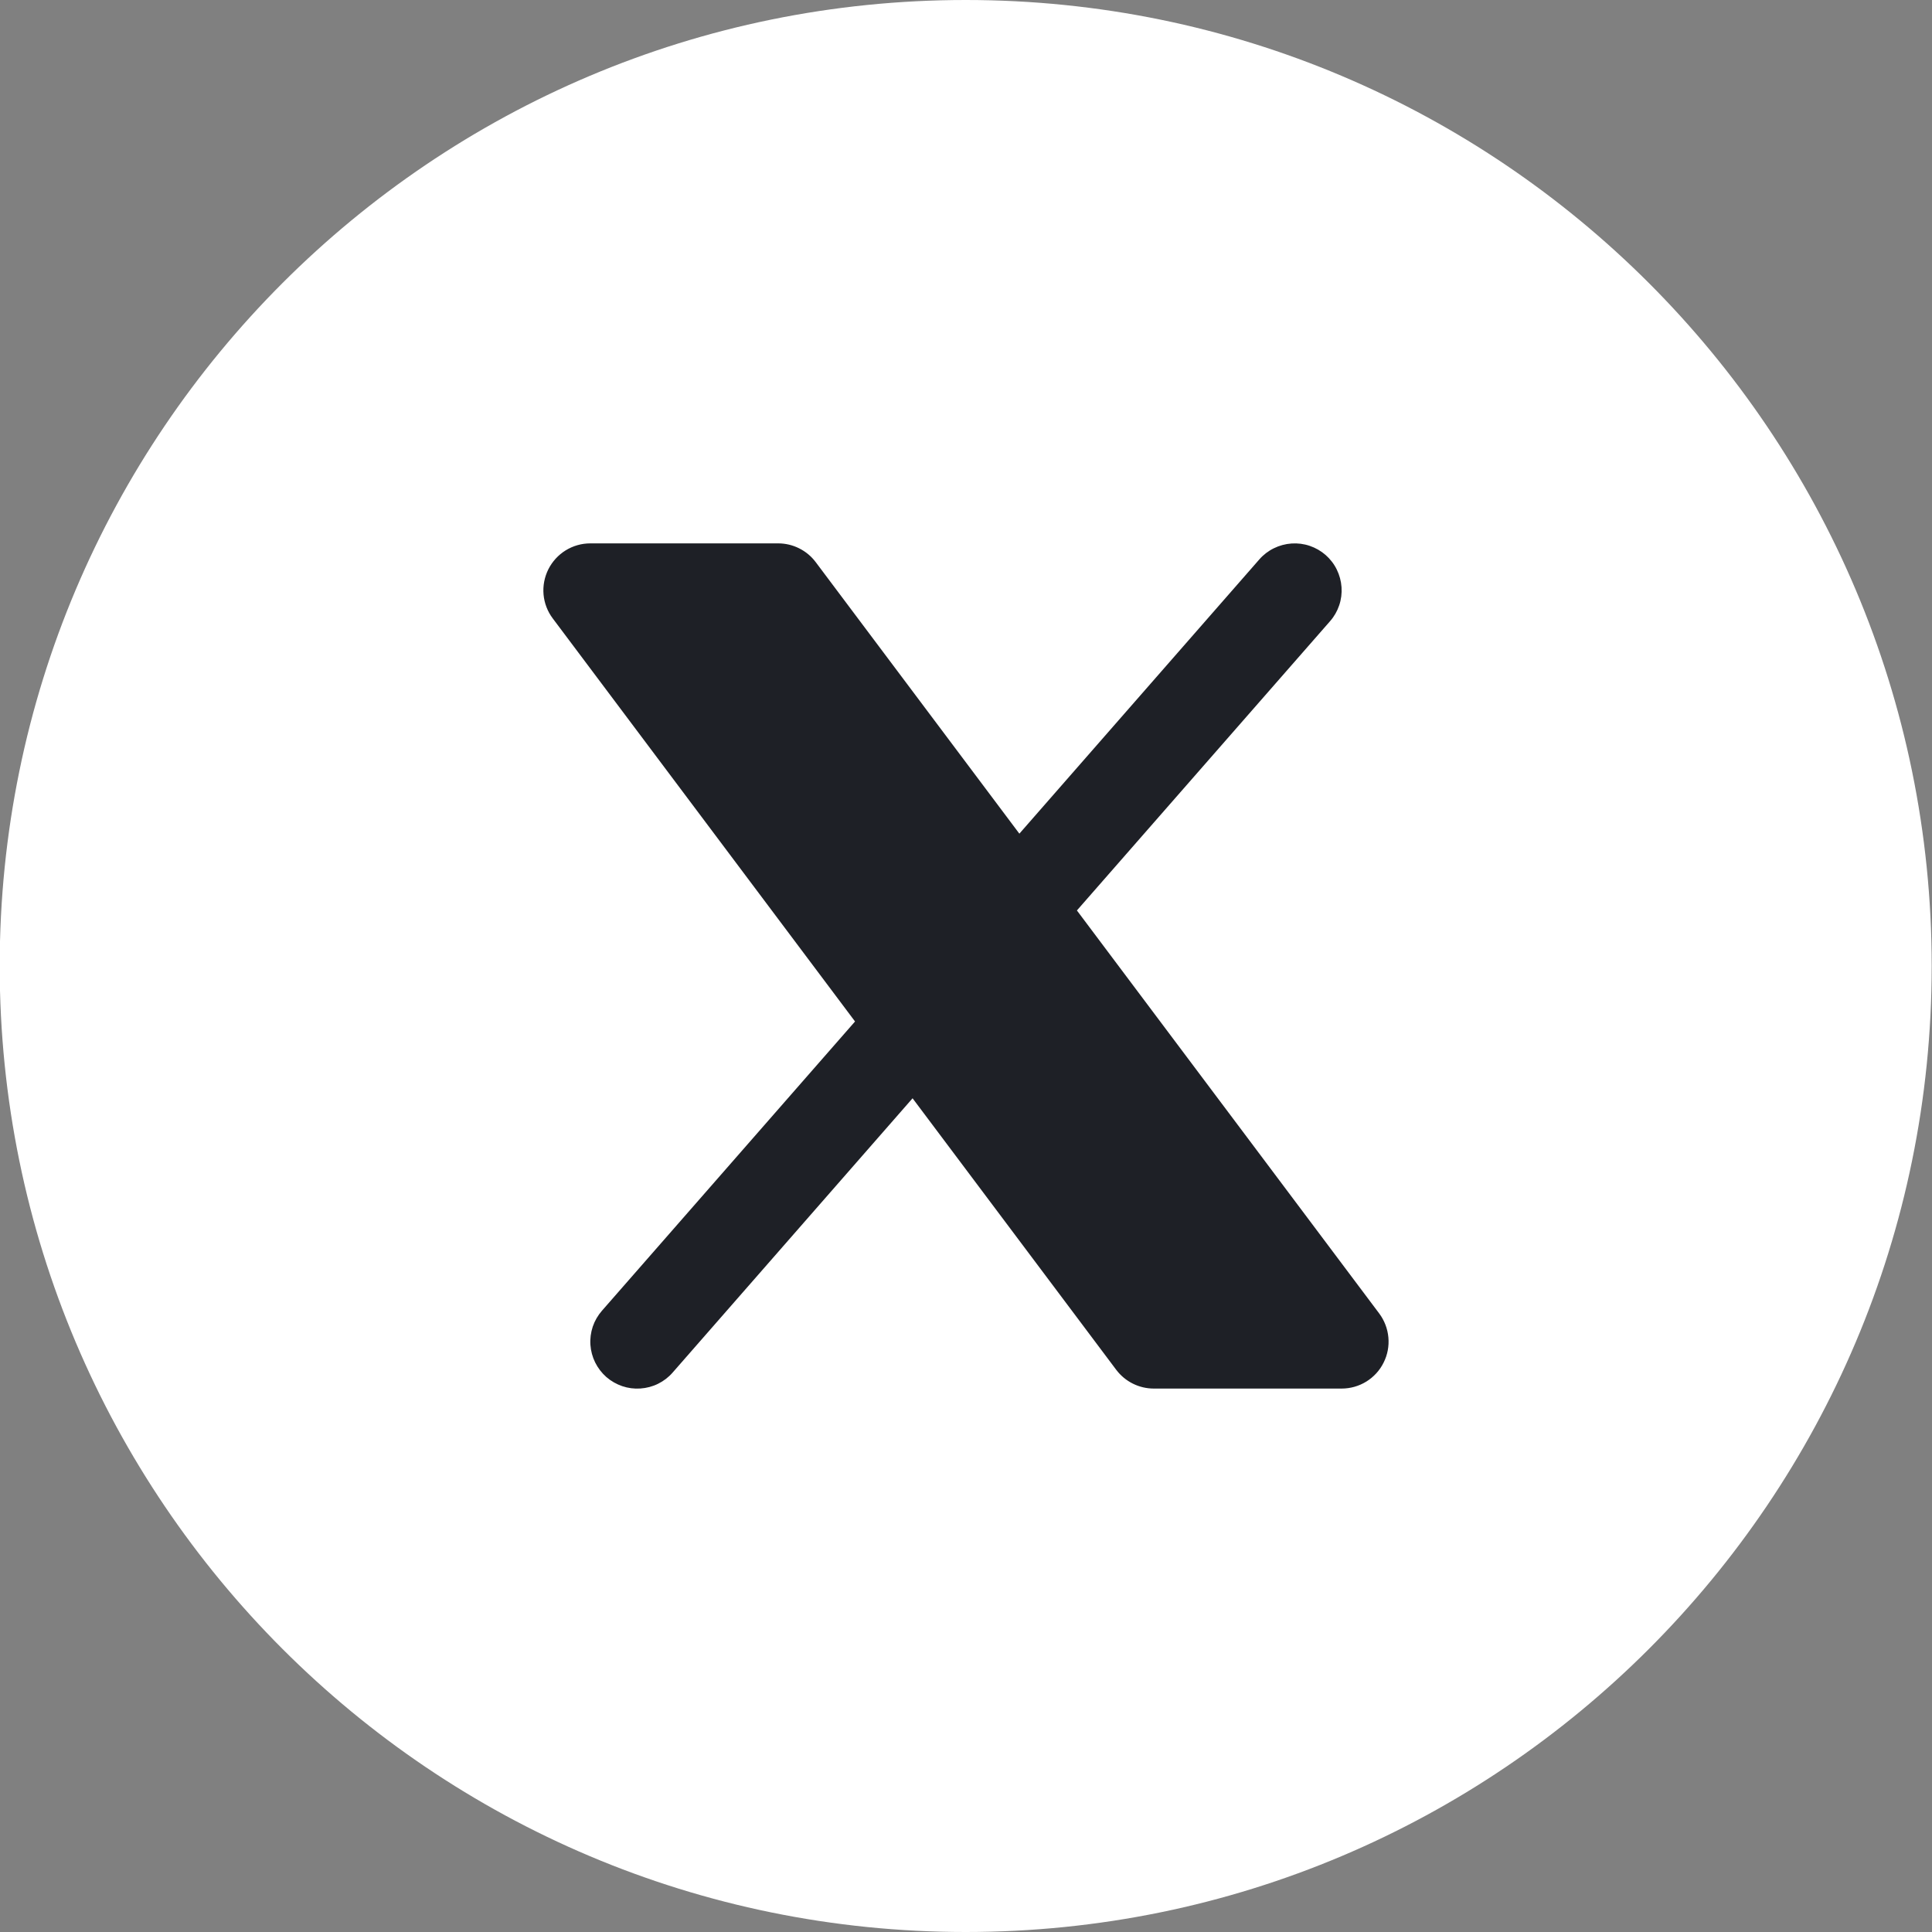 <svg xmlns="http://www.w3.org/2000/svg" width="32" height="32" viewBox="0 0 32 32" fill="none">
<rect x="0" y="0" width="32" height="32" fill="#808080" stroke="none"/>
<g clip-path="url(#clip0_19255_104491)">
<path d="M15.995 32C24.832 32 31.995 24.837 31.995 16C31.995 7.163 24.832 0 15.995 0C7.158 0 -0.005 7.163 -0.005 16C-0.005 24.837 7.158 32 15.995 32Z" fill="white"/>
<path d="M22.029 10.29C22.097 10.213 22.148 10.124 22.181 10.027C22.214 9.93 22.227 9.828 22.22 9.726C22.213 9.624 22.186 9.525 22.141 9.433C22.096 9.341 22.033 9.26 21.956 9.192C21.879 9.125 21.79 9.074 21.693 9.041C21.596 9.008 21.494 8.995 21.392 9.002C21.29 9.009 21.19 9.036 21.099 9.081C21.007 9.126 20.925 9.189 20.858 9.266L16.884 13.808L13.511 9.311C13.438 9.214 13.345 9.136 13.236 9.082C13.129 9.028 13.009 9 12.889 9H9.778C9.633 9 9.492 9.04 9.369 9.116C9.246 9.192 9.147 9.301 9.082 9.43C9.018 9.559 8.99 9.704 9.003 9.848C9.016 9.991 9.069 10.129 9.156 10.244L14.162 16.919L9.97 21.71C9.903 21.787 9.851 21.876 9.818 21.973C9.786 22.07 9.772 22.172 9.779 22.274C9.786 22.376 9.813 22.476 9.858 22.567C9.904 22.659 9.966 22.74 10.043 22.808C10.12 22.875 10.21 22.926 10.306 22.959C10.403 22.992 10.505 23.005 10.607 22.998C10.709 22.991 10.809 22.965 10.901 22.919C10.992 22.874 11.074 22.811 11.141 22.734L15.115 18.191L18.488 22.688C18.561 22.785 18.655 22.863 18.763 22.917C18.871 22.971 18.99 22.999 19.111 22.999H22.222C22.366 22.999 22.508 22.959 22.631 22.883C22.753 22.807 22.853 22.699 22.917 22.569C22.982 22.44 23.009 22.296 22.996 22.152C22.983 22.008 22.93 21.87 22.844 21.755L17.837 15.08L22.029 10.29Z" fill="#1E2026"/>
</g>
<defs>
<clipPath id="clip0_19255_104491">
<rect width="32" height="32" fill="white" transform="translate(-0.005)"/>
</clipPath>
</defs>
</svg>